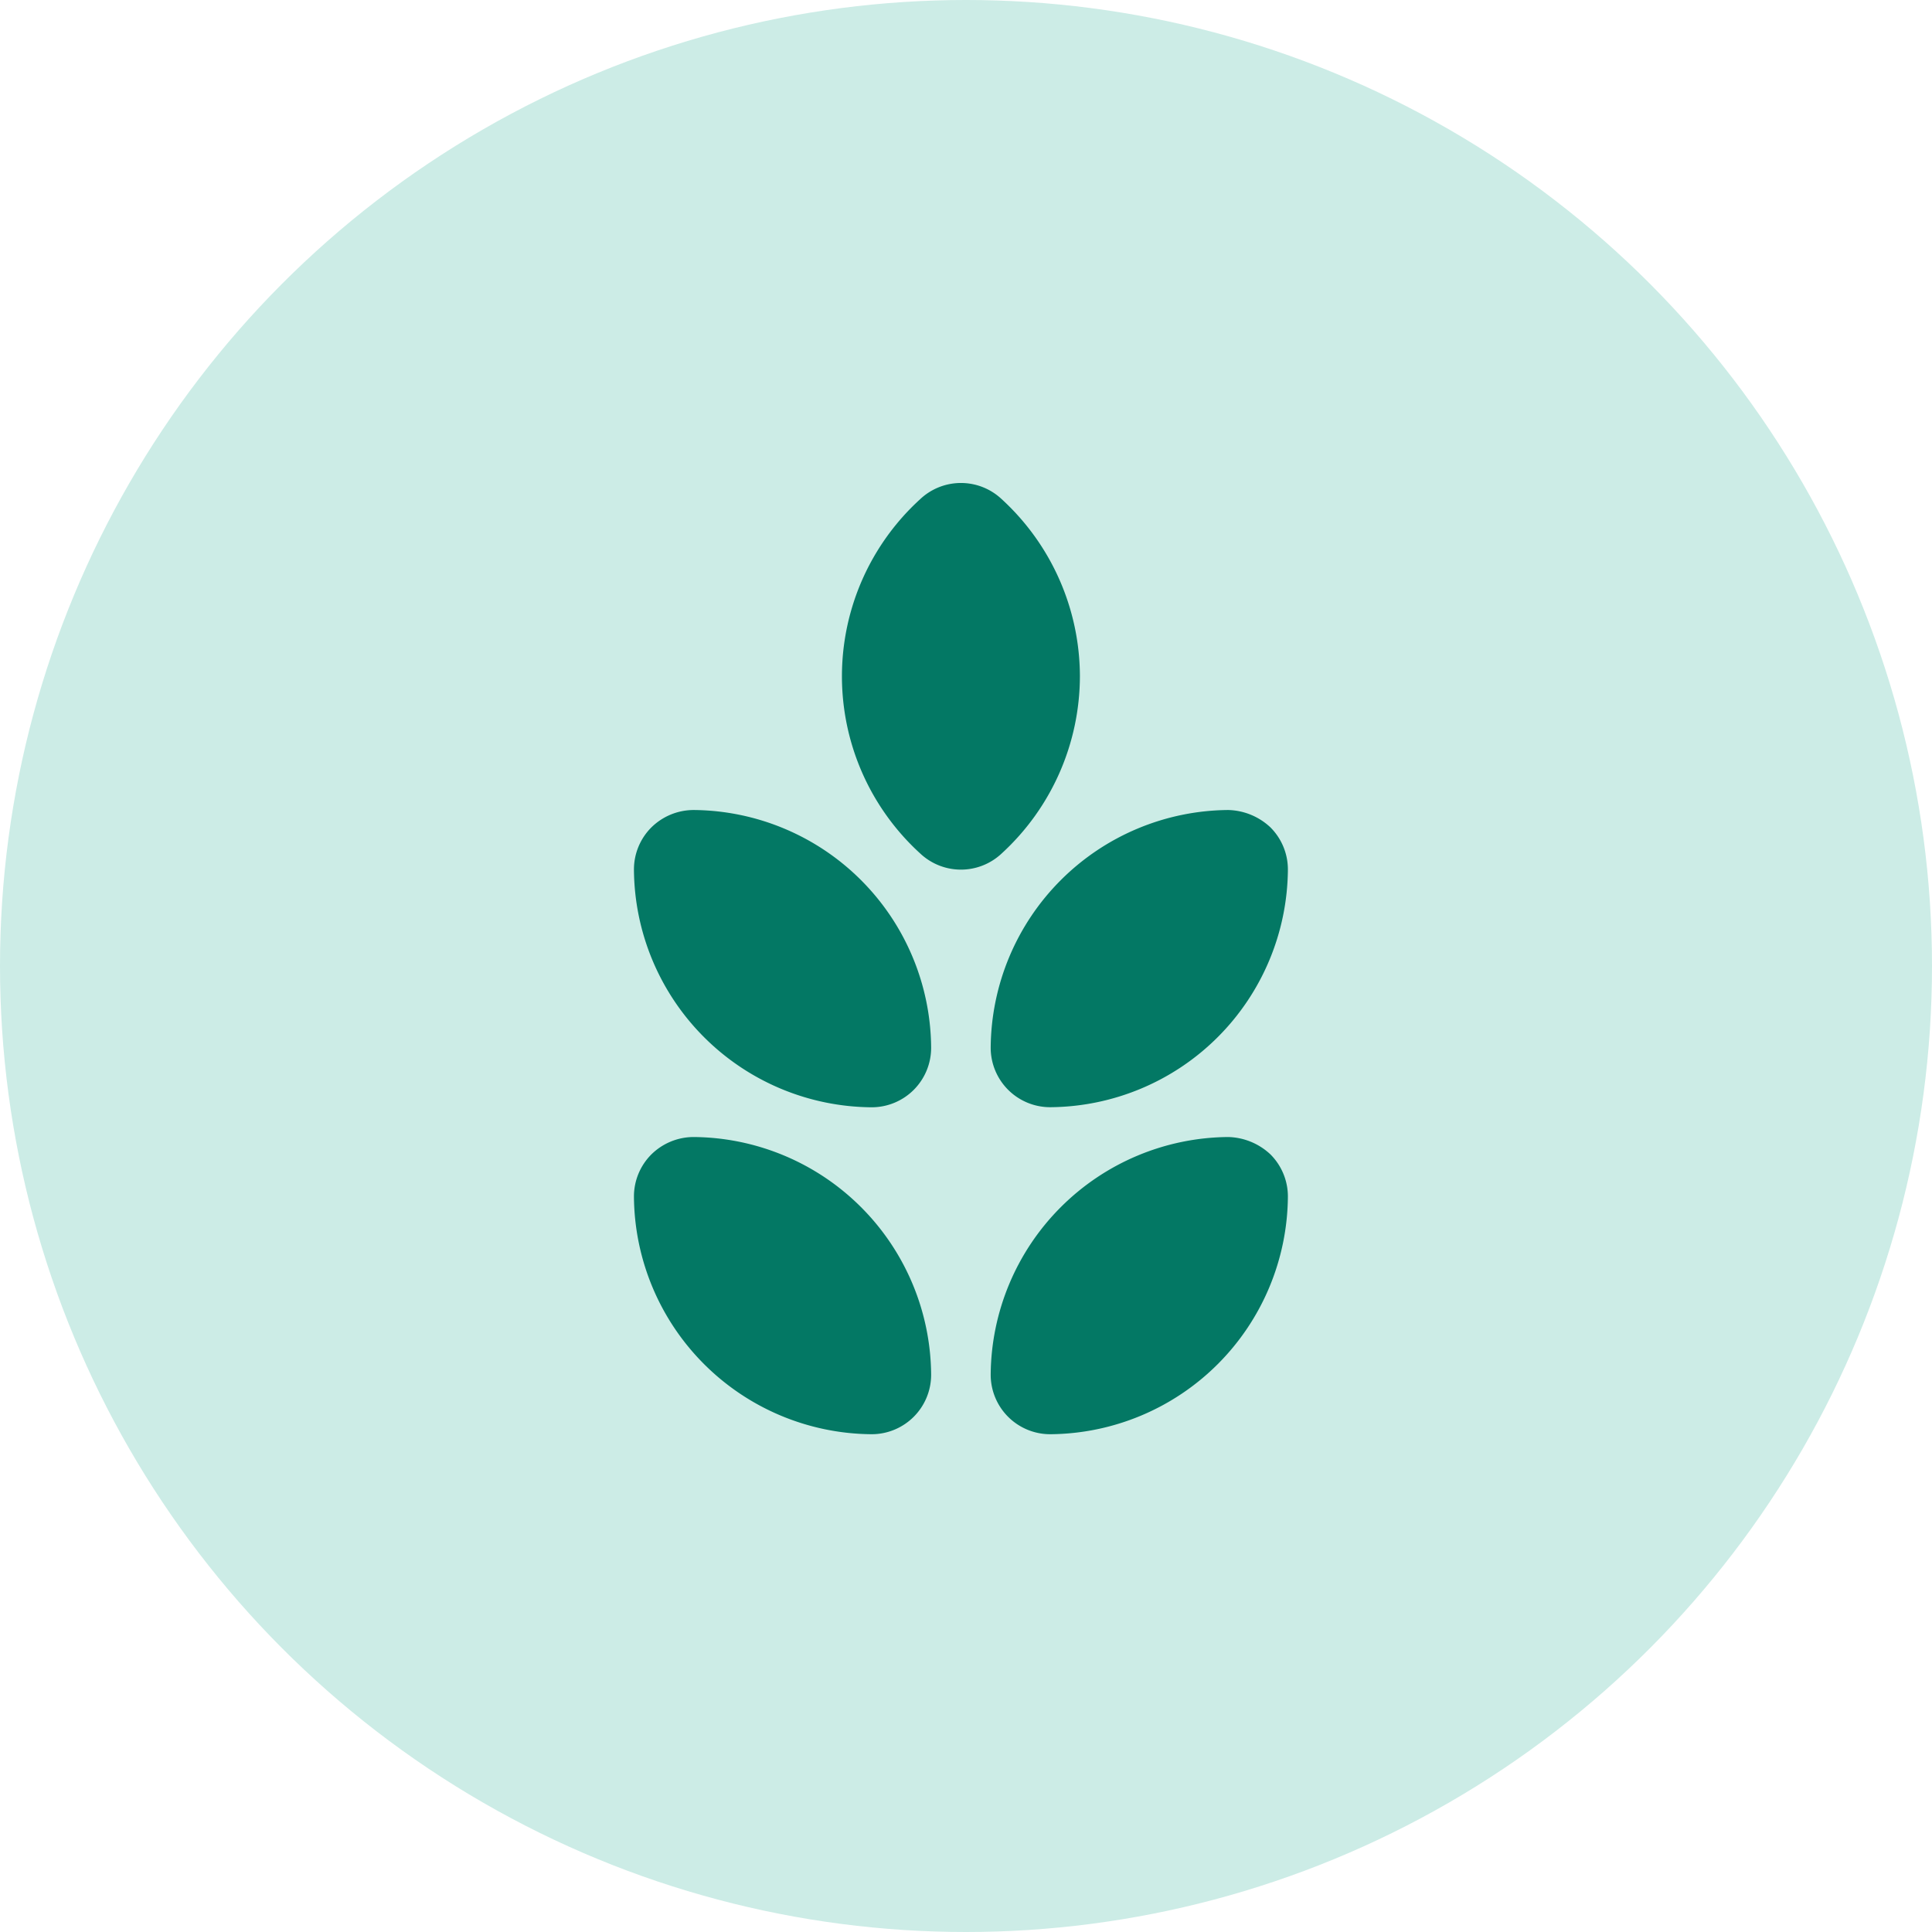 <?xml version="1.0"?>
<svg xmlns="http://www.w3.org/2000/svg" xmlns:xlink="http://www.w3.org/1999/xlink" width="46" height="46" viewBox="0 0 46 46">
  <defs>
    <clipPath id="clip-Fiber_Need">
      <rect width="46" height="46"/>
    </clipPath>
  </defs>
  <g id="Fiber_Need" data-name="Fiber Need" clip-path="url(#clip-Fiber_Need)">
    <g id="Group_1355" data-name="Group 1355" transform="translate(-579 -2564)">
      <g id="Group_355" data-name="Group 355" transform="translate(579 2564)">
        <circle id="Ellipse_3" data-name="Ellipse 3" cx="23" cy="23" r="23" fill="#ccece6"/>
      </g>
      <g id="gluten" transform="translate(594.094 2575.499)">
        <path id="Path_173" data-name="Path 173" d="M277.654,352A5.7,5.7,0,0,0,272,357.654a1.416,1.416,0,0,0,1.415,1.422h.007a5.7,5.7,0,0,0,5.654-5.654,1.416,1.416,0,0,0-.415-1.008,1.52,1.52,0,0,0-1.007-.414Z" transform="translate(-263.506 -336.427)" fill="#037864"/>
        <path id="Path_174" data-name="Path 174" d="M277.654,176A5.7,5.7,0,0,0,272,181.654a1.416,1.416,0,0,0,1.415,1.422h.007a5.7,5.7,0,0,0,5.654-5.654,1.416,1.416,0,0,0-.415-1.008,1.519,1.519,0,0,0-1.007-.414Z" transform="translate(-263.506 -168.213)" fill="#037864"/>
        <path id="Path_175" data-name="Path 175" d="M81.422,352a1.436,1.436,0,0,0-1.008.415A1.416,1.416,0,0,0,80,353.422a5.7,5.7,0,0,0,5.654,5.654h.007a1.416,1.416,0,0,0,1.415-1.422A5.7,5.7,0,0,0,81.422,352Z" transform="translate(-80 -336.427)" fill="#037864"/>
        <path id="Path_176" data-name="Path 176" d="M81.422,176a1.437,1.437,0,0,0-1.008.415A1.416,1.416,0,0,0,80,177.424a5.7,5.7,0,0,0,5.654,5.654h.007a1.416,1.416,0,0,0,1.415-1.422A5.7,5.7,0,0,0,81.422,176Z" transform="translate(-80 -168.213)" fill="#037864"/>
        <path id="Path_177" data-name="Path 177" d="M197.664,4.6A5.735,5.735,0,0,0,195.8.384a1.415,1.415,0,0,0-1.937,0,5.706,5.706,0,0,0,0,8.439,1.415,1.415,0,0,0,1.937,0A5.736,5.736,0,0,0,197.664,4.6Z" transform="translate(-187.046 0)" fill="#037864"/>
      </g>
    </g>
  </g>
</svg>
